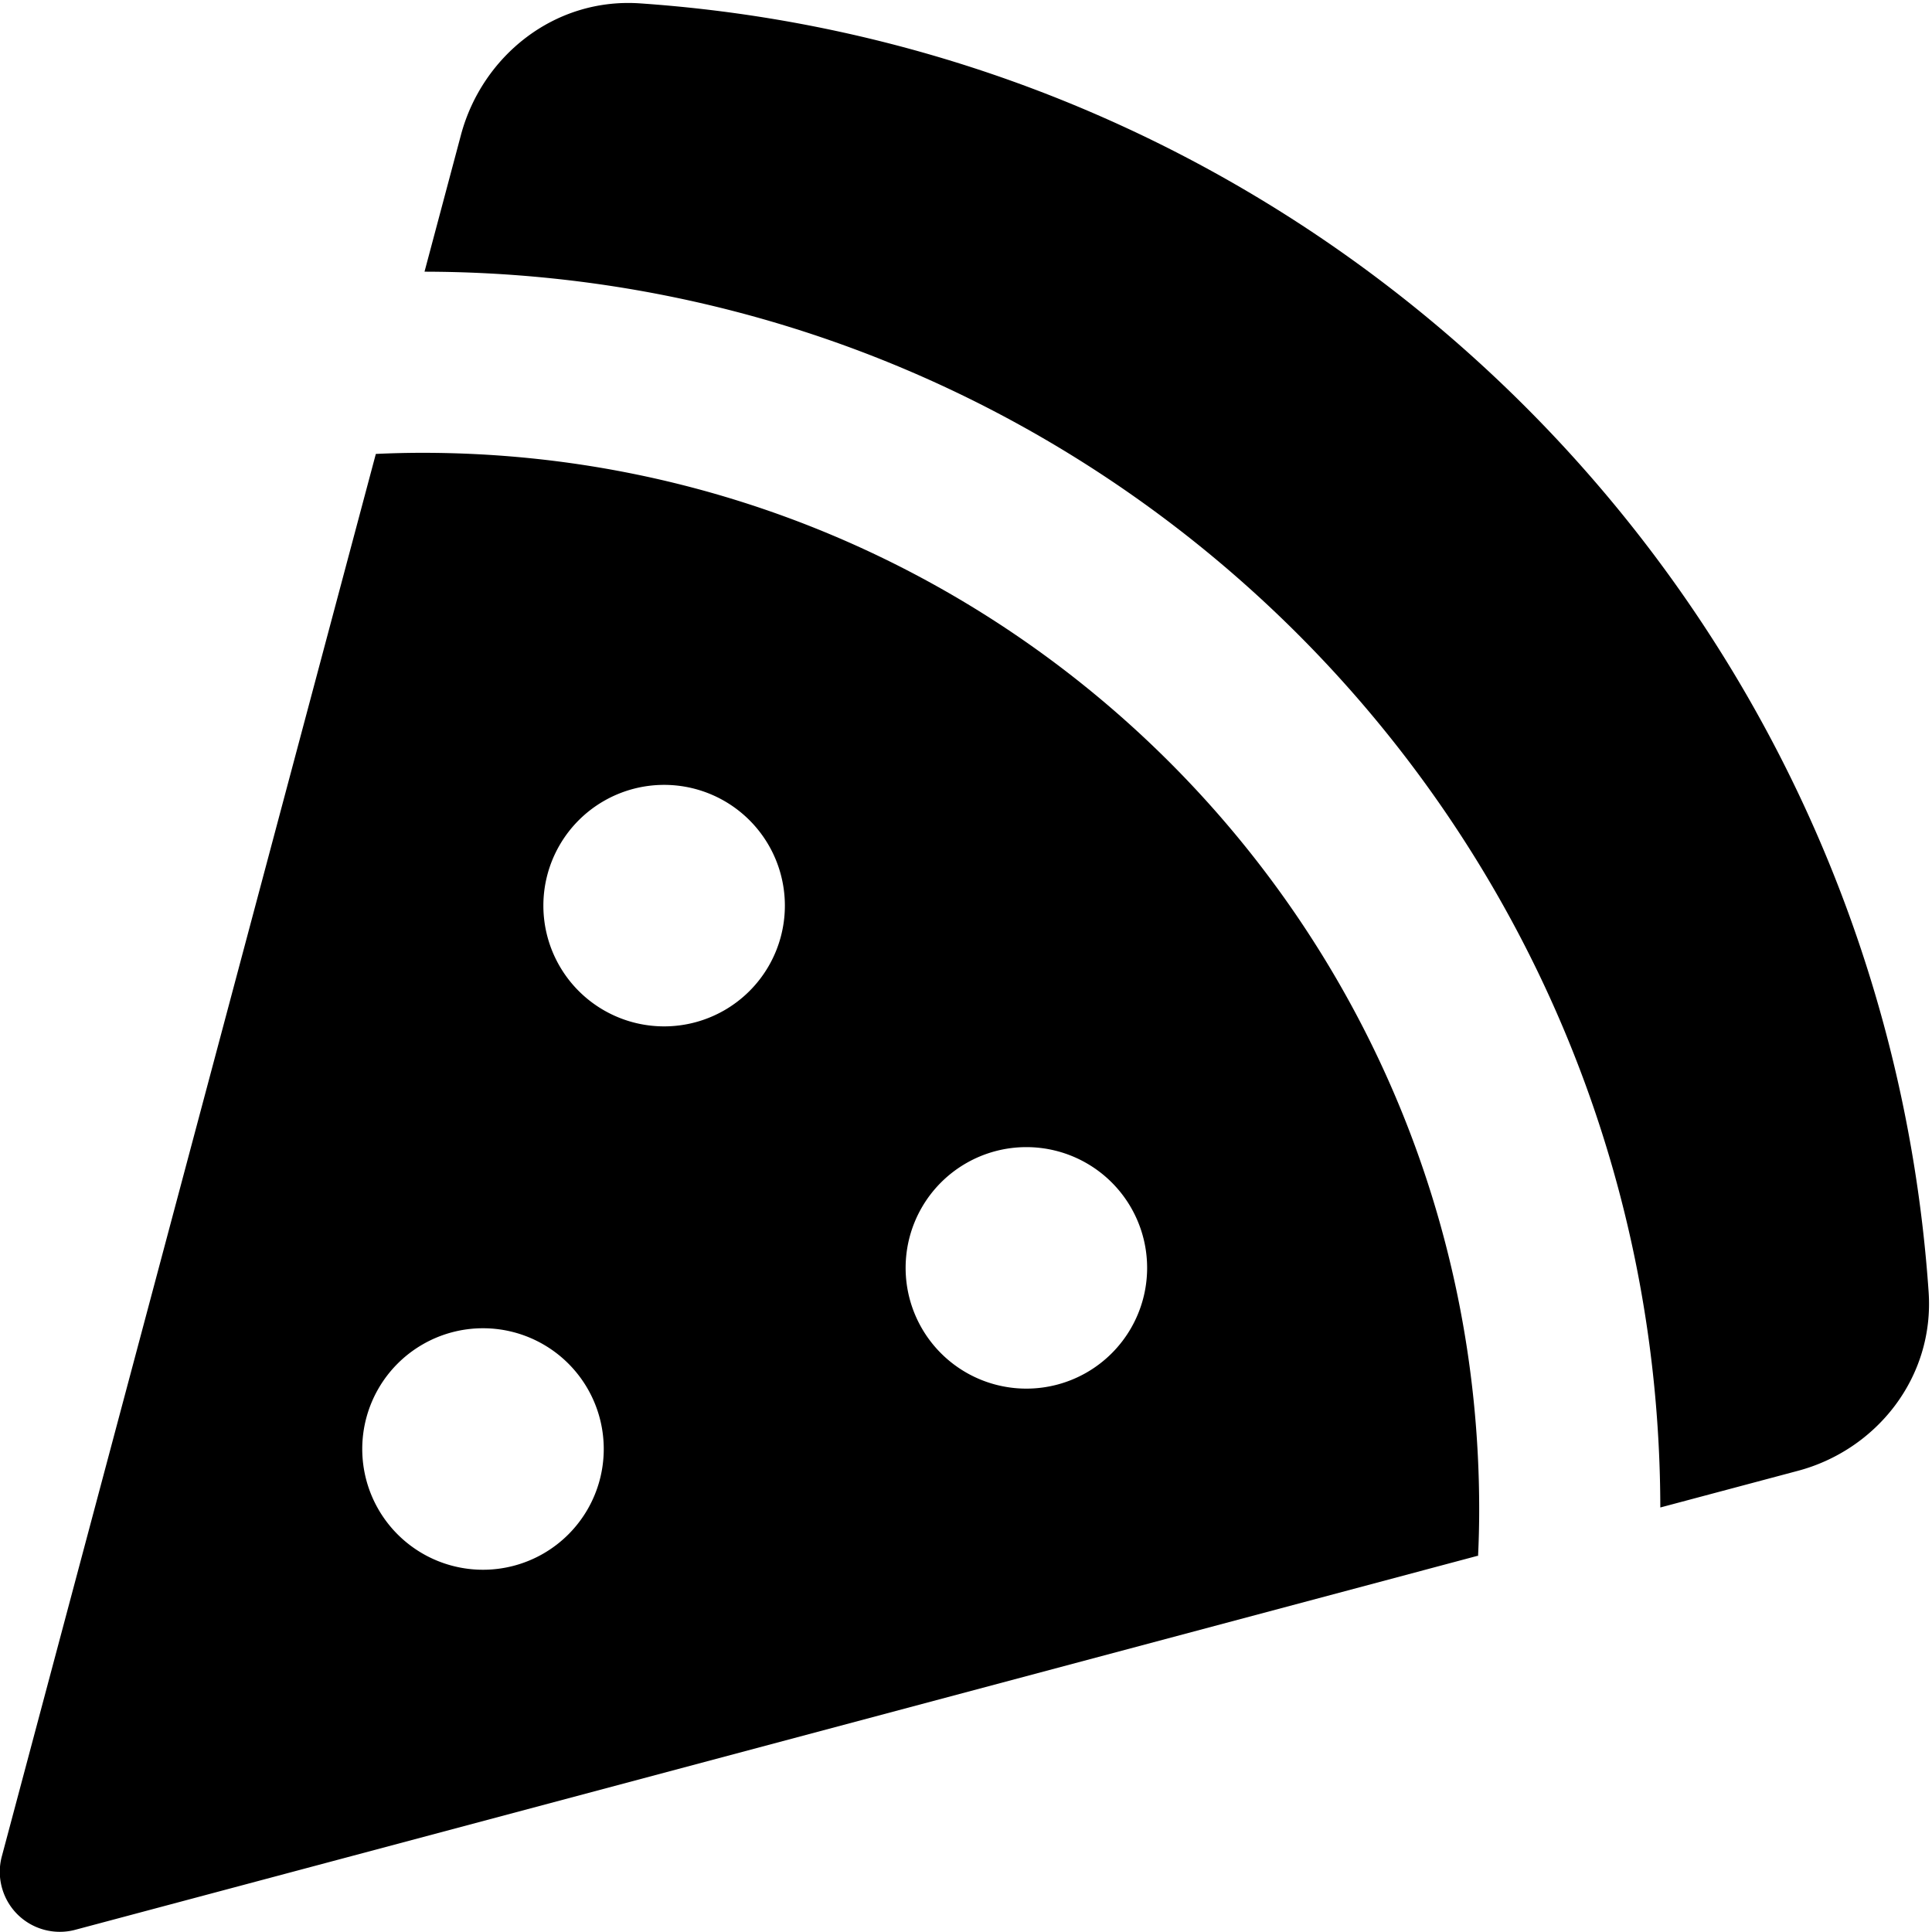<svg xmlns="http://www.w3.org/2000/svg" viewBox="0 0 512 512"><!--! Font Awesome Free 7.0.1 by @fontawesome - https://fontawesome.com License - https://fontawesome.com/license/free (Icons: CC BY 4.0, Fonts: SIL OFL 1.1, Code: MIT License) Copyright 2025 Fonticons, Inc. --><path fill="currentColor" d="M169.7 .9c-22.8-1.6-41.9 14-47.5 34.7L112.5 72C293.3 72.3 439.7 218.7 440 399.5l36.4-9.7c20.8-5.5 36.3-24.7 34.7-47.5-12.6-182.8-158.6-328.8-341.4-341.4zm222 411.5c.2-4.1 .3-8.2 .3-12.4 0-154.6-125.4-280-280-280-4.1 0-8.3 .1-12.4 .3L.5 491.9c-1.5 5.5 .1 11.4 4.1 15.4s9.9 5.6 15.4 4.1l371.6-99.1zM176 208a32 32 0 1 1 0 64 32 32 0 1 1 0-64zm64 128a32 32 0 1 1 64 0 32 32 0 1 1 -64 0zM96 384a32 32 0 1 1 64 0 32 32 0 1 1 -64 0z"/></svg>